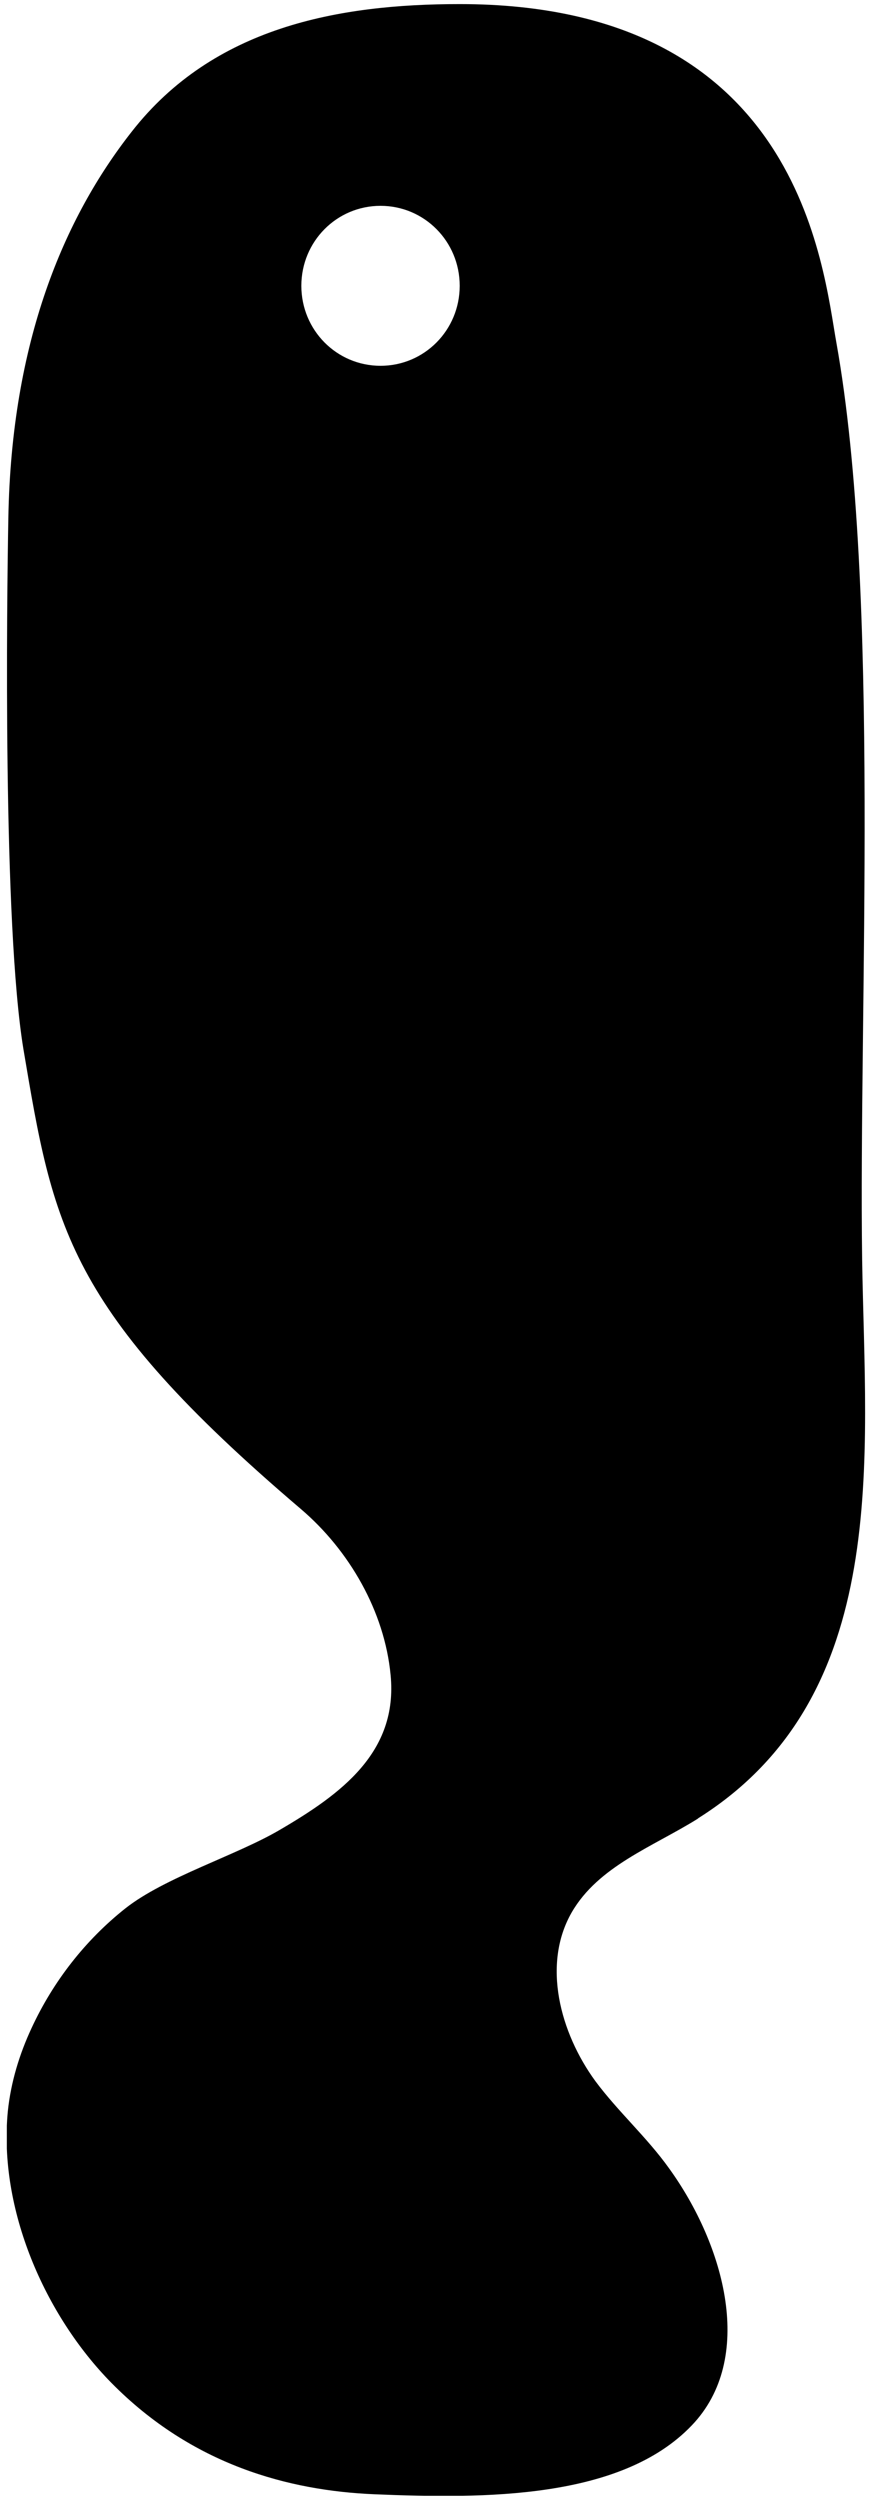 <?xml version="1.0" encoding="UTF-8"?>
<svg xmlns="http://www.w3.org/2000/svg" width="300" height="860" viewBox="0 0 300 860" fill="none">
  <g clip-path="url(#clip0_2676_7413)">
    <path d="M240.22 625.5C307.017 583.438 297.648 501.418 296.607 433.242C295.393 346.665 303.027 203.304 287.759 117.953C283.074 91.839 275.267 1.406 158.154 1.406C116.34 1.406 73.485 9.293 45.378 45.221C21.956 75.015 3.912 117.602 2.871 178.242C2.35 206.283 0.962 318.098 8.076 361.036C18.312 421.675 22.65 450.242 103.501 519.119C120.157 533.315 132.302 554.346 134.384 576.253C136.987 602.892 117.208 617.263 96.214 629.531C81.293 638.294 56.656 645.83 43.123 656.521C29.416 667.387 18.312 681.583 10.852 697.707C6.688 706.645 3.738 716.284 2.697 726.274C-0.599 760.099 15.536 796.552 38.265 819.686C66.198 848.078 99.51 856.841 128.832 858.068C166.655 859.645 213.674 859.82 237.964 834.408C259.999 811.449 249.415 772.542 230.157 745.903C222.522 735.212 212.633 726.449 204.825 715.934C192.68 699.284 186.434 675.799 196.671 657.923C205.866 641.975 224.604 635.315 240.046 625.676L240.22 625.5ZM130.914 125.84C115.82 125.84 103.675 113.571 103.675 98.324C103.675 83.076 115.82 70.808 130.914 70.808C146.009 70.808 158.154 83.076 158.154 98.324C158.154 113.571 146.009 125.84 130.914 125.84Z" fill="black"></path>
  </g>
  <defs>
    <clipPath id="clip0_2676_7413">
      <rect width="295.298" height="857.188" fill="white" transform="translate(2.351 1.406)"></rect>
    </clipPath>
  </defs>
</svg>
